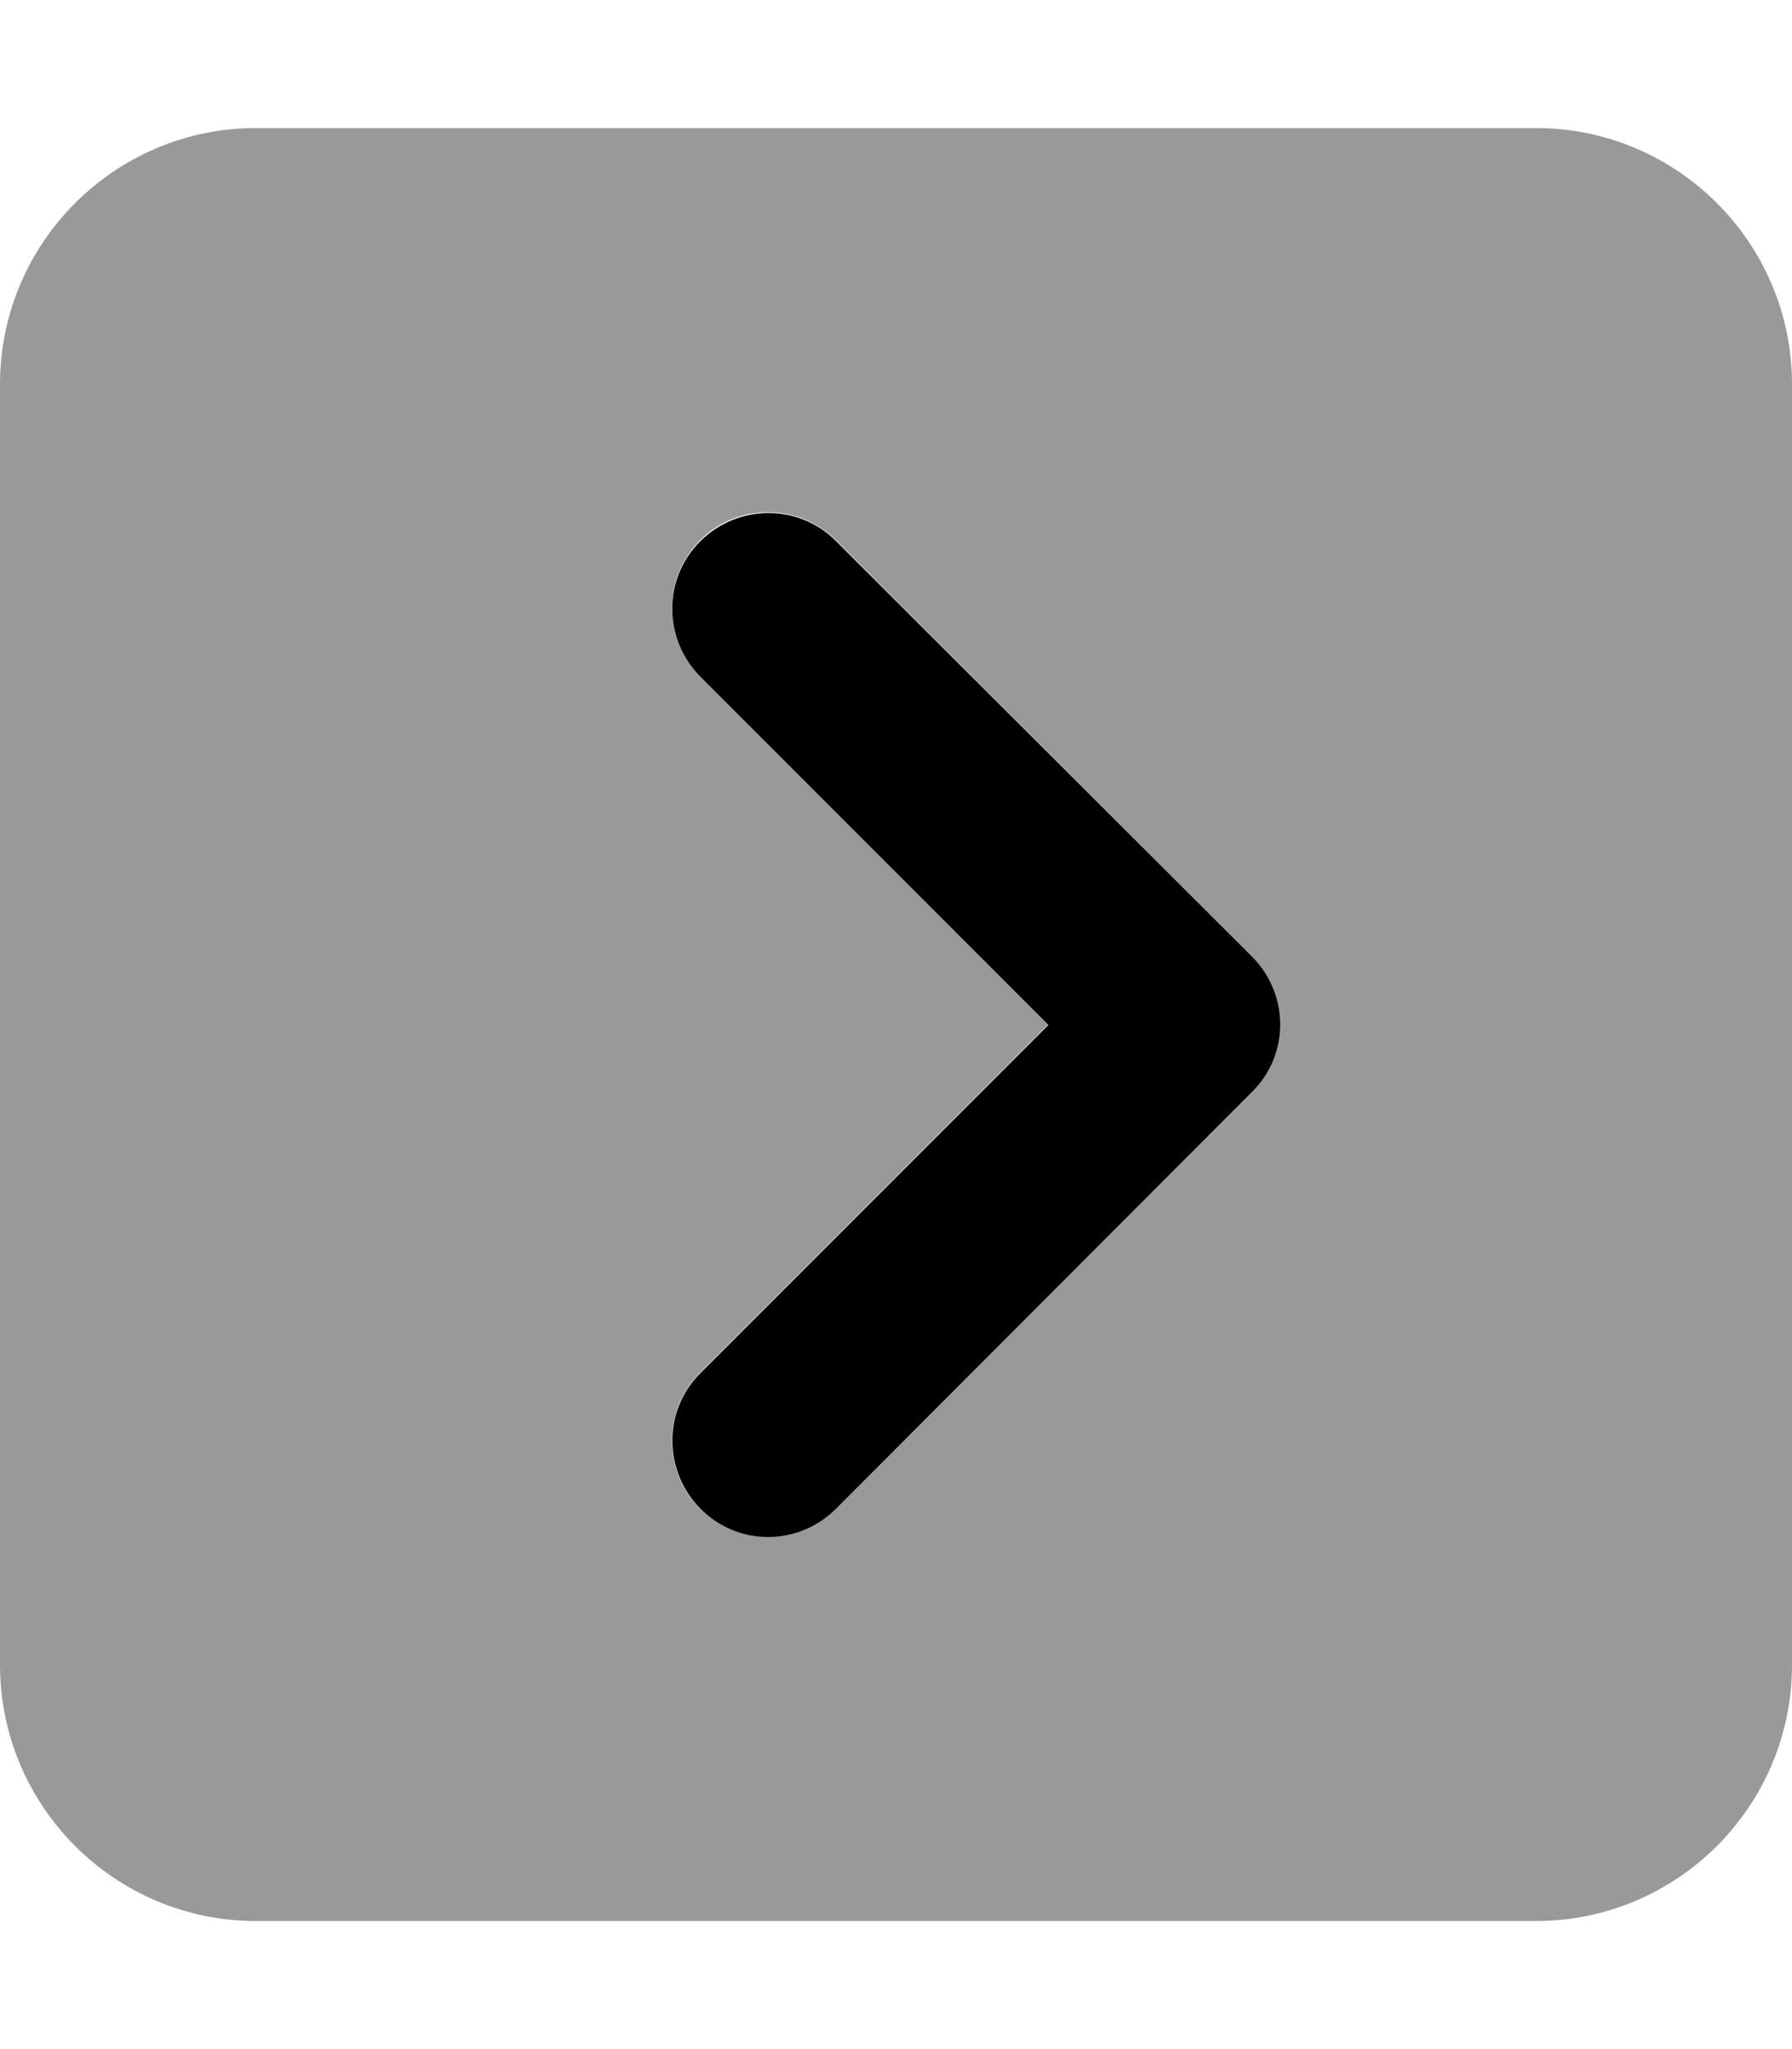 <svg xmlns="http://www.w3.org/2000/svg" viewBox="0 0 448 512"><!--! Font Awesome Pro 6.6.0 by @fontawesome - https://fontawesome.com License - https://fontawesome.com/license (Commercial License) Copyright 2024 Fonticons, Inc. --><defs><style>.fa-secondary{opacity:.4}</style></defs><path class="fa-secondary" d="M0 96L0 416c0 35.3 28.7 64 64 64l320 0c35.3 0 64-28.7 64-64l0-320c0-35.3-28.7-64-64-64L64 32C28.7 32 0 60.7 0 96zm168 56c0-6.1 2.3-12.3 7-17s10.8-7 17-7s12.3 2.3 17 7L313 239c4.7 4.7 7 10.8 7 17s-2.3 12.3-7 17L209 377c-4.7 4.7-10.8 7-17 7s-12.3-2.3-17-7s-7-10.8-7-17s2.3-12.3 7-17l87-87-87-87c-4.7-4.7-7-10.8-7-17z"/><path class="fa-primary" d="M313 239c9.4 9.4 9.4 24.6 0 33.9L209 377c-9.4 9.4-24.6 9.4-33.9 0s-9.4-24.6 0-33.9l87-87-87-87c-9.4-9.4-9.4-24.6 0-33.9s24.6-9.4 33.9 0L313 239z"/></svg>